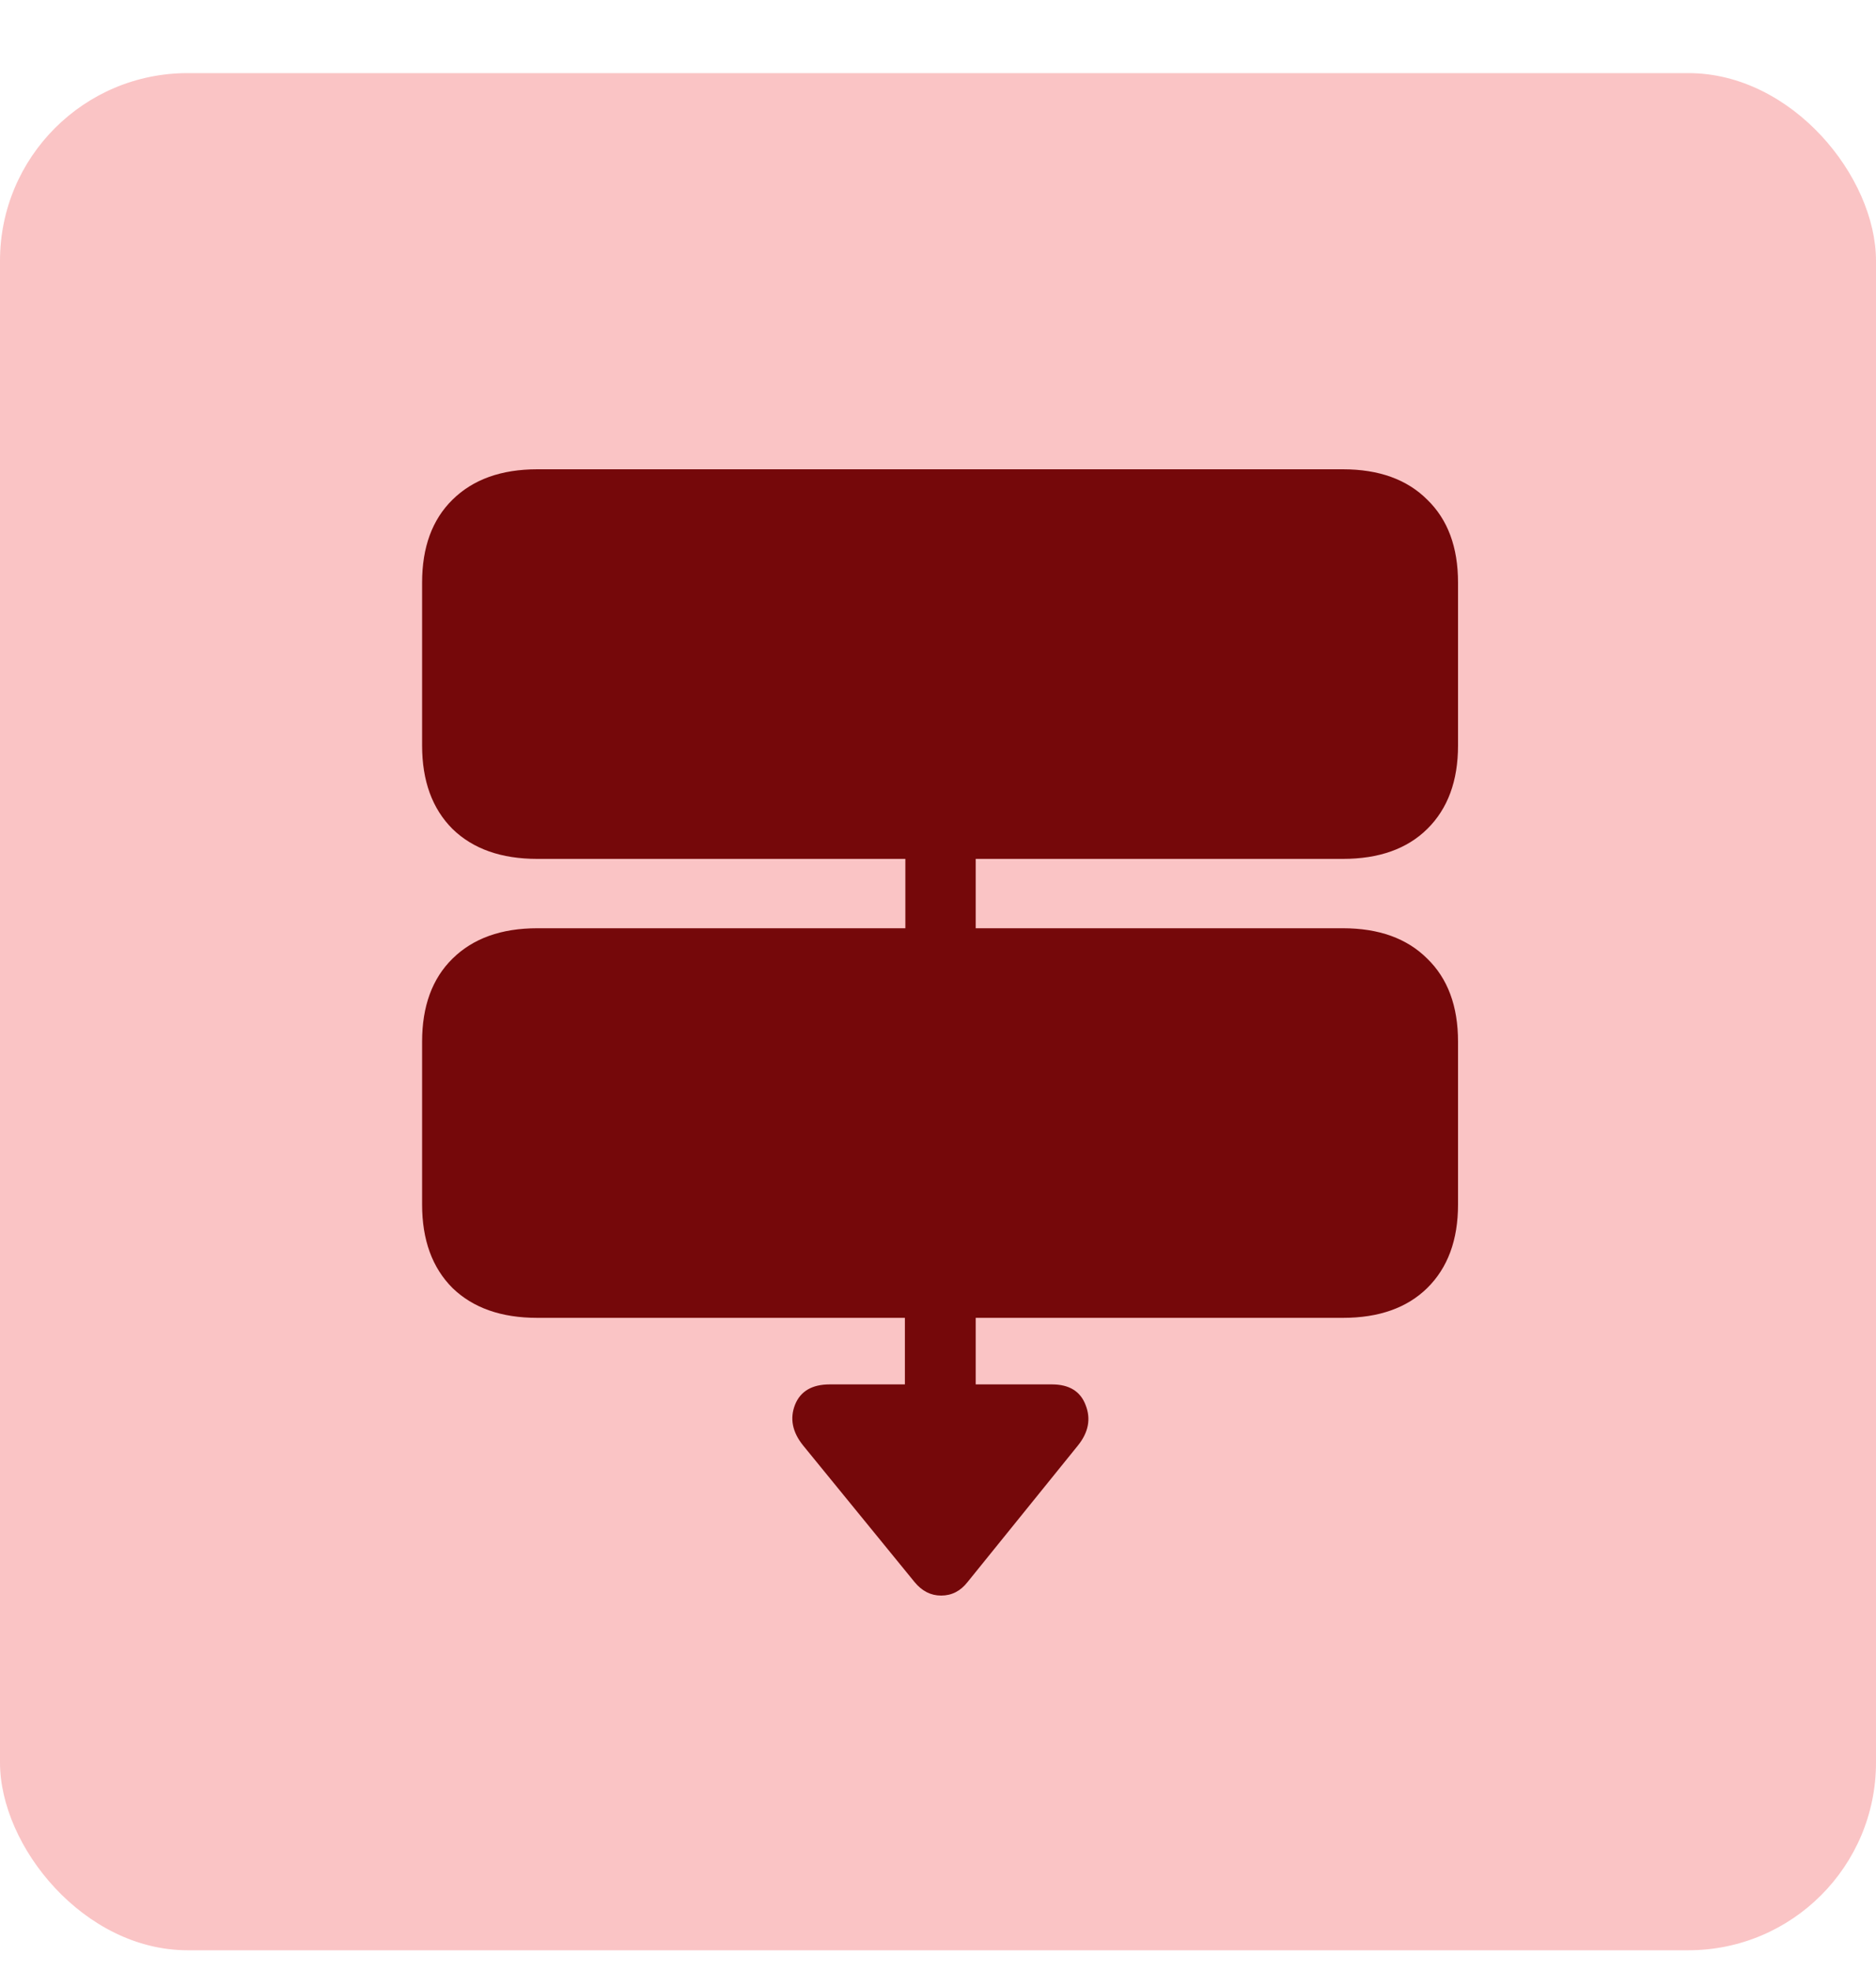 <svg xmlns="http://www.w3.org/2000/svg" fill="none" viewBox="0 0 20 21" height="21" width="20">
<rect fill="#FAC4C5" rx="2" height="20" width="20" y="0.779"></rect>
<path fill="#75080A" d="M5.728 9.151C5.344 9.151 5.043 9.045 4.824 8.832C4.608 8.616 4.5 8.32 4.5 7.943V6.207C4.5 5.83 4.608 5.536 4.824 5.324C5.043 5.108 5.344 5 5.728 5H14.317C14.7 5 15 5.108 15.216 5.324C15.435 5.536 15.544 5.83 15.544 6.207V7.943C15.544 8.32 15.435 8.616 15.216 8.832C15 9.045 14.7 9.151 14.317 9.151H5.728ZM9.652 10.373V8.75H10.402V10.373H9.652ZM5.728 14.041C5.344 14.041 5.043 13.935 4.824 13.723C4.608 13.507 4.5 13.211 4.5 12.834V11.098C4.5 10.721 4.608 10.426 4.824 10.214C5.043 9.998 5.344 9.89 5.728 9.89H14.317C14.7 9.89 15 9.998 15.216 10.214C15.435 10.426 15.544 10.721 15.544 11.098V12.834C15.544 13.211 15.435 13.507 15.216 13.723C15 13.935 14.7 14.041 14.317 14.041H5.728ZM9.647 15.115V13.497H10.402V15.115H9.647ZM9.75 16.856L8.563 15.402C8.447 15.259 8.418 15.113 8.476 14.966C8.534 14.822 8.658 14.75 8.846 14.75H11.214C11.399 14.75 11.519 14.824 11.574 14.971C11.632 15.118 11.604 15.262 11.491 15.402L10.315 16.856C10.24 16.952 10.146 17 10.033 17C9.923 17 9.829 16.952 9.75 16.856Z"></path>
</svg>
